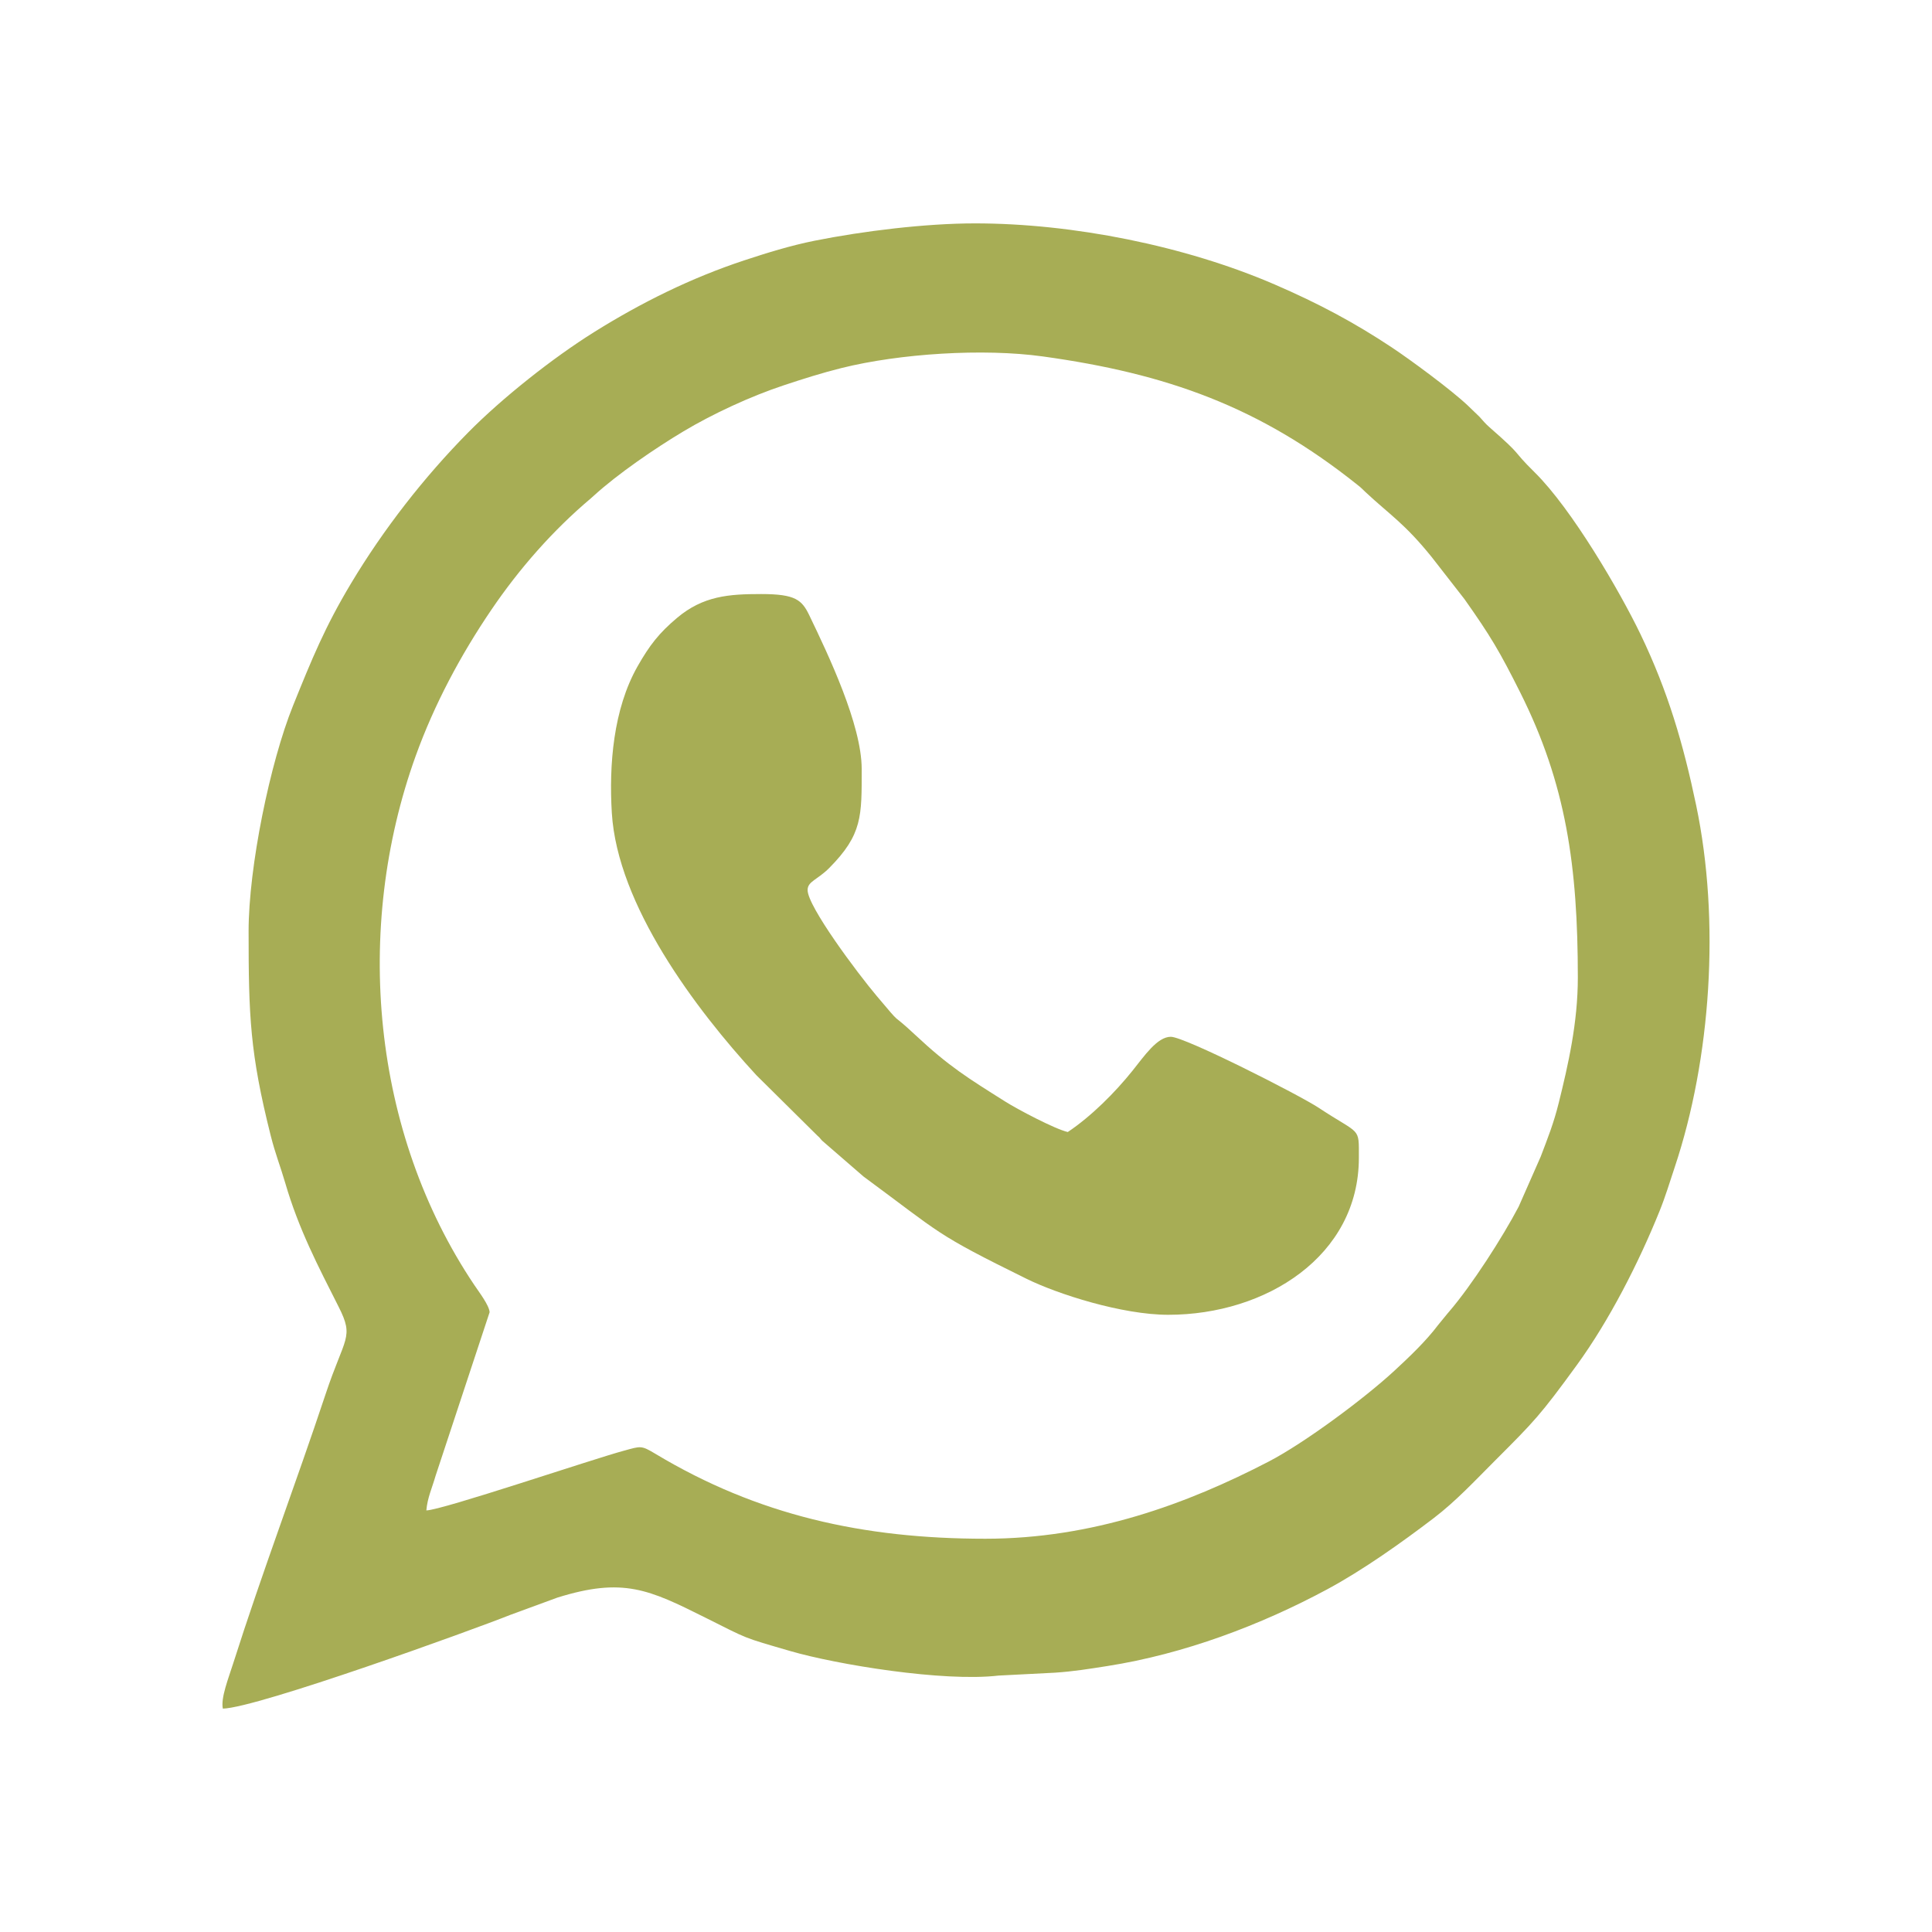 <?xml version="1.0" encoding="UTF-8"?> <!-- Creator: CorelDRAW --> <svg xmlns="http://www.w3.org/2000/svg" xmlns:xlink="http://www.w3.org/1999/xlink" xmlns:xodm="http://www.corel.com/coreldraw/odm/2003" xml:space="preserve" width="169.333mm" height="169.333mm" style="shape-rendering:geometricPrecision; text-rendering:geometricPrecision; image-rendering:optimizeQuality; fill-rule:evenodd; clip-rule:evenodd" viewBox="0 0 16933.32 16933.32"> <defs> <style type="text/css"> <![CDATA[ .str1 {stroke:#7D0214;stroke-width:317.5;stroke-miterlimit:22.926} .str0 {stroke:#7D0214;stroke-width:352.78;stroke-miterlimit:22.926} .fil2 {fill:none;fill-rule:nonzero} .fil1 {fill:#A7AD55} .fil4 {fill:#A7AD55} .fil0 {fill:#7D0214;fill-rule:nonzero} .fil3 {fill:#A7AD55;fill-rule:nonzero} ]]> </style> </defs> <g id="Слой_x0020_1">  <g id="_1611396226048"> <g id="_1927395402576"> <path class="fil0" d="M-27696.04 -6809.61c-19.56,92.9 -56.64,209.6 -124.28,348.36 397.13,274.58 705.09,666.35 920.35,1170.16 98.53,-90.98 206.9,-194.48 276.89,-261.78 -253.96,-542.07 -613.11,-962.64 -1072.96,-1256.74z"></path> <path class="fil0" d="M-23906.26 -6535.89c98.32,-60 679.05,-409.04 1338.37,-394.38 -0.4,-0.07 -0.78,-0.25 -1.21,-0.25 28.08,-128.15 0.6,-257.83 -42.55,-359.65 -1487.66,105.27 -2555.46,956.46 -2939.96,2779.26 120.07,0.73 280.77,9.63 364.36,14.83 116.7,-459.23 274.31,-860.38 309.91,-934.28 232.53,-482.73 557.29,-853.11 971.08,-1105.53z"></path> <path class="fil0" d="M-29742.79 -6805.22c135.7,577.73 611.45,771.34 987.38,759.13 371.41,-11.78 662.65,-218.49 821.04,-489.84 114.05,-195.39 159.48,-523.09 150.03,-540.85 -14.27,-26.85 -359.8,-110.45 -359.8,-110.45 -2.51,192.16 -42.02,791.6 -622.66,782.06 -230.08,-3.77 -494.6,-98.48 -602.48,-403.56 0.14,0.49 -0.13,0.89 0.08,1.36 -115.42,-4.57 -230.11,-5.22 -373.59,2.15z"></path> <path class="fil0" d="M-20887.28 -7079.09c-319.57,-102.17 -644.81,-176.13 -1073.55,-208.44 24.06,116.26 28.55,238.5 13.43,364.49 -0.14,0 -0.27,0.1 -0.41,0.1 311.69,25.99 564.63,78.95 706.98,114.12 -46.23,997.95 -601.66,1803.28 -1695.31,2031.36 -922.19,192.27 -1521.37,27.8 -1965.18,-290.62 -38.56,119.06 -80.19,254.45 -110.72,355.21 647.31,417.9 1388.69,445.65 2149.25,287.05 1371.7,-286.03 2042.78,-1405.98 1975.51,-2653.27z"></path> <path class="fil0" d="M-26387.29 -4911.69c-100.53,85.22 -217.44,187.67 -302.18,262.59 22.84,91.53 166.48,679.53 148.07,1106.57 -18.82,436.83 -110.59,789.47 -313.49,1053.26 -295.68,384.53 -808.54,590.93 -1525.75,614.51 -84.15,-471.24 -84.25,-1073.65 289.51,-1518.54 290.42,-345.61 760.08,-553.42 1400.78,-621.33 -20.38,-122.52 -44.47,-256.55 -62.38,-353.91 -724.65,81.54 -1265.84,330.38 -1613.47,744.19 -321.16,382.29 -459.84,894.91 -409.53,1500.2 12.57,151.23 104.58,610.71 104.58,610.71 800.58,1.15 1605.52,-112.47 2101.08,-756.86 246.38,-320.4 386.39,-735.52 386.46,-1241.63 0.04,-432.17 -155.78,-1229.27 -203.68,-1399.76z"></path> <path class="fil0" d="M-26142.49 -4397.71c20.86,115.75 41.13,273.58 51.59,359.68 53.32,0.99 641.08,-33.26 1154.79,52.76 531.91,89.06 929.65,286.18 1186.57,592.03 373.79,444.83 373.73,1047.24 289.51,1518.48 -717.08,-23.58 -1230.07,-230.04 -1525.75,-614.51 -255.91,-332.76 -355.36,-806.44 -297.96,-1413.59 -114.78,-4.54 -249.49,-7.7 -358.99,-9.81 -60.61,690.77 63.58,1241.13 372.17,1642.37 503.16,654.25 1324.51,758.01 2101.01,756.86 36.83,-164.4 77.27,-330.03 100.19,-562.08 62.05,-626.43 -75.31,-1156.31 -405.04,-1548.83 -294.97,-351.06 -728.81,-583.55 -1296.05,-695.8 -336.36,-66.52 -1027.95,-74.28 -1372.04,-77.56z"></path> <path class="fil1" d="M-25878.89 -2033.63c42.81,-141.49 102.06,-1633.97 116.73,-1911.12 90.16,-1702.85 218.21,-3606.43 286.61,-5293.87 13.06,-179.57 36.17,-391.77 -201.61,-466.9 -251.39,-79.42 -432.26,59.57 -459.62,217.24 -58.17,335.49 -36.73,1097.04 -31.87,1454.23 22.39,1644.27 183.63,3359.18 233.49,4986.55 7.81,254.06 0.32,792.8 56.27,1013.87zm-177.38 -7007.2c7.33,-287.74 106.58,-518.61 246.59,-515.04 80.88,2.07 139.61,80.87 173.37,202.51 24.67,88.93 36.04,200.76 32.95,322.28 -7.33,287.73 -92.83,520.73 -232.85,517.16 -140.01,-3.55 -227.39,-239.19 -220.06,-526.91z"></path> <path class="fil0" d="M-25584.21 -6295.53c540.59,-798.91 1703.34,-1669.7 2448.87,-1444.88 143,16.61 336.66,87.82 485.37,213.15 248.87,209.73 289.26,667.2 56.81,928.32 -120.31,135.18 -292.87,199.72 -480.65,193.77 -164.2,-5.2 -336.42,-70.3 -442.76,-188.56 0.27,0.8 0.34,1.71 0.98,2.4 -120.44,50.08 -226.81,105.14 -325.3,165.38 157.71,222.32 434.67,369.65 755.7,379.86 700.46,22.37 1039.23,-562.52 1017.52,-1061.85 -26.78,-616.71 -592.5,-938.9 -1026.15,-989.35 -729.28,-84.7 -1388.29,132.06 -2469.99,1333.27 -4.32,187.2 -20.62,339.49 -20.4,468.49z"></path> <path class="fil0" d="M-26106.34 -5398.76c0,-89.73 -17.95,-251.26 -17.95,-457.66 0.07,-0.08 -454.25,479.47 -715.99,713.06 -453.19,366.61 -1071.88,572.85 -2064.28,365.9 -1096.28,-228.65 -1649.32,-1038.54 -1695.25,-2031.36 114.42,-28.24 300.74,-63.95 530.52,-96.08 540.41,-75.62 881.88,-20.73 992.81,-7.48 231.64,27.56 470.52,79.37 704.37,166.04 45.94,-82.91 79.37,-229.7 100.36,-346.82 -151.22,-54.9 -303.43,-96.89 -454.18,-128.29 -219.74,-45.7 -904.71,-120.2 -1498.87,-27.83 -423.8,65.89 -643.08,142.83 -728.53,170.19 -68.08,1258.37 611.17,2368.81 1975.49,2653.27 1366.06,284.85 2144.63,-111.47 2871.5,-972.94z"></path> <path class="fil0" d="M-29703.83 -7425.54c136.31,-5.02 270,-4.51 411.37,3 -4.14,5.26 114.53,-264.94 587.16,-317.87 360.85,-40.43 1308.45,12.94 2319.34,1424.87 75.72,105.8 721.15,1021.43 878.79,1186.89 47.97,-143.54 125.24,-338.44 141.07,-378.12 -117.28,-138.25 -673.49,-942.09 -727.79,-1017.89 -1122.12,-1567.36 -2229.09,-1621.88 -2652.9,-1572.63 -314.77,36.62 -783.73,251.56 -957.21,671.95 0.06,-0.07 0.15,-0.09 0.17,-0.2z"></path> <line class="fil2 str0" x1="-23997.77" y1="-7043.78" x2="-24184.04" y2="-7352.9"></line> <path class="fil2 str1" d="M-24501.74 -7893.92c-91.72,-145.4 -319.6,-1267.68 -1132.88,-1270.99 -600.27,-2.45 -877.43,408.72 -877.78,741.96"></path> <path class="fil2 str1" d="M-24891.12 -8099.73c-204.07,81.03 -277.76,630.1 -881.78,630.1 -604.02,0 -725.2,-588.32 -746.23,-702 -17.72,-95.83 15.05,-352.31 15.05,-352.31"></path> <path class="fil1" d="M-25624.21 -9338.21l14.15 415.33 114.14 156.57c7.05,-80.49 3.9,-86.44 25.66,-344.94l1.05 -226.96 -155 0z"></path> <path class="fil3" d="M-19217.27 -5694.1l0 -1153.16 -523.77 0 0 -369.89 1531.4 0 0 369.89 -523.77 0 0 1153.16 -483.86 0zm1219.63 0l0 -1523.05 1404.19 0 0 359.01 -925.32 0 0 230.63 838.03 0 0 332.89 -838.03 0 0 241.52 937.79 0 0 359 -1416.66 0zm1663.59 0l0 -1523.05 483.86 0 0 617.93 601.08 -617.93 573.66 0 -660.95 654.91 683.39 868.14 -581.13 0 -438.97 -565.7 -177.08 171.88 0 393.82 -483.86 0zm2661.24 30.46c-252.74,0 -465.98,-75.06 -639.74,-225.19 -173.76,-150.13 -260.64,-339.06 -260.64,-566.79 0,-223.38 87.7,-411.23 263.12,-563.53 175.42,-152.3 394.5,-228.46 657.21,-228.46 310.94,0 555.37,107.34 733.28,322.02l-354.17 239.33c-108.07,-117.49 -236.11,-176.23 -384.1,-176.23 -121.38,0 -221.14,39.16 -299.29,117.49 -78.15,78.33 -117.22,174.79 -117.22,289.38 0,116.04 39.07,212.86 117.22,290.46 78.15,77.61 177.91,116.41 299.29,116.41 84.81,0 157.14,-15.6 216.99,-46.78 59.86,-31.19 118.9,-77.24 177.08,-138.16l364.15 226.28c-91.45,108.79 -197.86,193.28 -319.24,253.48 -121.39,60.19 -272.7,90.29 -453.94,90.29zm1406.7 -30.46l0 -1153.16 -523.78 0 0 -369.89 1531.4 0 0 369.89 -523.76 0 0 1153.16 -483.86 0zm1219.62 0l0 -1523.05 478.88 0 0 857.26 675.9 -857.26 451.44 0 0 1523.05 -478.87 0 0 -857.26 -675.92 857.26 -451.43 0zm2015.26 21.76c-113.07,0 -209.51,-11.61 -289.32,-34.81l32.42 -324.2c29.93,5.81 67.35,8.71 112.24,8.71 33.25,0 60.69,-4.35 82.31,-13.06 21.61,-8.7 45.31,-31.55 71.08,-68.53 25.78,-36.99 46.15,-89.21 61.11,-156.66 14.97,-67.45 27.43,-163.91 37.41,-289.38 9.97,-125.47 14.96,-277.41 14.96,-455.83l0 -211.05 1341.85 0 0 1523.05 -483.86 0 0 -1153.16 -406.55 0 0 58.74c0,181.32 -9.14,338.7 -27.43,472.15 -18.29,133.44 -43.65,241.15 -76.08,323.1 -32.42,81.95 -73.57,147.23 -123.46,195.82 -49.87,48.59 -101.84,81.59 -155.87,99 -54.05,17.4 -117.65,26.11 -190.81,26.11zm1773.33 -21.76l0 -1523.05 483.86 0 0 478.68 264.38 0c217.82,0 393.24,44.6 526.26,133.81 133.02,89.2 199.53,217.21 199.53,384.02 0,163.91 -63.19,292.64 -189.54,386.2 -126.37,93.56 -296.81,140.34 -511.31,140.34l-773.18 0zm483.86 -354.65l251.91 0c81.48,0 144.25,-15.6 188.3,-46.78 44.07,-31.19 66.1,-76.52 66.1,-135.99 0,-53.67 -22.45,-96.46 -67.34,-128.37 -44.9,-31.91 -106.42,-47.87 -184.56,-47.87l-254.41 0 0 359.01zm1194.7 354.65l0 -1523.05 483.86 0 0 570.06 621.04 0 0 -570.06 483.86 0 0 1523.05 -483.86 0 0 -578.76 -621.04 0 0 578.76 -483.86 0zm1898.03 0l0 -1523.05 483.86 0 0 478.68 264.38 0c217.82,0 393.24,44.6 526.26,133.81 133.02,89.2 199.53,217.21 199.53,384.02 0,163.91 -63.18,292.64 -189.54,386.2 -126.37,93.56 -296.81,140.34 -511.31,140.34l-773.18 0zm483.86 -354.65l251.91 0c81.48,0 144.25,-15.6 188.3,-46.78 44.07,-31.19 66.1,-76.52 66.1,-135.99 0,-53.67 -22.45,-96.46 -67.33,-128.37 -44.91,-31.91 -106.43,-47.87 -184.57,-47.87l-254.41 0 0 359.01zm1194.7 354.65l0 -1523.05 483.86 0 0 1523.05 -483.86 0zm793.13 0l0 -1523.05 1404.2 0 0 359.01 -925.32 0 0 230.63 838.02 0 0 332.89 -838.02 0 0 241.52 937.79 0 0 359 -1416.67 0z"></path> <path class="fil3" d="M-17934.5 -1498.25l0 -338.55c-560.99,0 -1001.16,-126.59 -1320.52,-379.78 -319.36,-253.19 -479.04,-580.89 -479.04,-983.1 0,-393.53 160.53,-713.28 481.58,-959.23 321.05,-245.96 760.38,-368.94 1317.98,-368.94l0 -269.1 988.5 0 0 269.1c557.61,0 996.94,122.98 1317.99,368.94 321.05,245.95 481.57,565.7 481.57,959.23 0,402.21 -159.68,729.91 -479.04,983.1 -319.35,253.19 -759.53,379.78 -1320.52,379.78l0 338.55 -988.5 0zm0 -1085.1l0 -1197.95c-236.56,0 -427.5,52.81 -572.81,158.43 -145.32,105.61 -217.98,251.02 -217.98,436.21 0,190.97 71.82,339.27 215.45,444.89 143.62,105.61 335.41,158.42 575.34,158.42zm988.5 0c239.95,0 431.73,-52.81 575.36,-158.42 143.62,-105.62 215.43,-253.92 215.43,-444.89 0,-185.19 -72.65,-330.6 -217.97,-436.21 -145.32,-105.62 -336.26,-158.43 -572.82,-158.43l0 1197.95zm2245.64 954.89l0 -3038.28 2853.97 0 0 716.17 -1880.68 0 0 460.08 1703.26 0 0 664.08 -1703.26 0 0 481.78 1906.02 0 0 716.17 -2879.31 0zm3381.16 0l0 -3038.28 973.29 0 0 1710.12 1373.75 -1710.12 917.52 0 0 3038.28 -973.27 0 0 -1710.12 -1373.76 1710.12 -917.53 0z"></path> </g> </g> <g id="_1611396223792"> <path class="fil4" d="M8636.23 13486.49c-1070.07,0 -1995.07,-205.76 -2891,-743.82 -126.85,-76.22 -127.89,-68.11 -274.48,-28.48 -286.35,77.44 -1593.09,520.99 -1733.97,524.11 9.23,-110.69 51.15,-199.15 80.77,-302.83l473.77 -1434.36c-3.25,-59.61 -92.56,-176.49 -134.62,-239.1 -897.9,-1336.84 -1060.6,-3119.03 -513.12,-4636.97 163.07,-452.14 393.9,-884.03 661.9,-1278.84 245.6,-361.87 540.73,-698.25 872.73,-977.93 5.01,-4.24 19.01,-16.88 23.84,-21.31 210.59,-192.46 538.7,-417.02 788.06,-566.19 256.89,-153.71 589.24,-307.85 881.99,-404.65 164.86,-54.51 326.32,-106.37 504.06,-150.59 509.77,-126.83 1240.12,-174.05 1763.73,-101.49 1085.32,150.43 1898.45,439.12 2757.39,1125.16 31.39,25.07 16.14,12.48 36.72,30.99l34.59 33.14c213.44,199.45 342.62,274.46 580.76,570.3l286.56 367.93c228.96,324.35 308.38,458.3 489.29,819.61 400.88,800.57 503.98,1520.95 503.98,2497.02 0,397.2 -85.42,767.37 -166.94,1096.6 -45.04,181.81 -95.87,307.58 -158.67,473.15l-193.31 438.57c-140.29,266.77 -410.75,689.31 -611.95,922.65 -3.04,3.52 -7.39,8.59 -10.43,12.13l-81.25 99.31c-109.34,144.99 -252.3,280.62 -385.85,404.06 -263.42,243.44 -788.25,633.02 -1100.68,795.29 -716.12,371.9 -1543.97,676.54 -2483.87,676.54zm-6457.34 -5324.41c0,741.23 11.66,1068.04 193.93,1791.59 40.32,160.11 84.66,268.81 127.17,414.41 118.4,405.79 285.18,723.69 469.18,1087.93 136.72,270.65 52.05,258.99 -115.82,764.17 -257.95,776.28 -560.38,1574.63 -807.26,2351.9 -44.21,139.2 -112.64,310.56 -92.96,403.42 303.84,-6.75 2206.24,-696.04 2519.34,-821.59l412.8 -151.52c576.04,-179.6 801.48,-71.84 1297.46,175.98 383.45,191.57 316.59,168.4 745.4,292.99 404.4,117.49 1340.31,271.44 1823.99,214.45l494.52 -25.36c164.99,-11.06 297.87,-32.96 460.72,-58.5 669.18,-104.99 1341.27,-358.01 1924.32,-671.67 314.96,-169.41 656.49,-412.64 933.53,-623.9 195.84,-149.33 359.18,-325.82 535.82,-502.38 348.99,-348.8 399.98,-401.12 718.63,-838.62 284.75,-390.97 544,-899.69 725.68,-1350.47 52.91,-131.26 86.94,-246.99 133.29,-385.71 316.88,-948.84 399.76,-2157.87 187.65,-3171.11 -113.15,-540.51 -247.6,-999.24 -487.42,-1498.34 -179.28,-373.15 -601.58,-1098.25 -927.58,-1419.46 -215.98,-212.77 -86.06,-124.08 -395.31,-394.62 -37.5,-32.8 -56.09,-56.5 -88.3,-92.24l-103.44 -99.71c-145.76,-137.84 -502.94,-400.91 -665.16,-508.51 -329.52,-218.59 -642.83,-386.03 -1027.77,-552.27 -784.54,-338.86 -1770.21,-535.13 -2625.39,-535.13 -434.35,0 -980.95,67.01 -1405.86,151.9 -209.84,41.92 -423.37,108.18 -617.69,172.42 -467.12,154.43 -901.5,370.06 -1313.7,627.53 -363.28,226.91 -807.34,578.76 -1105.42,880.79 -386.14,391.23 -741.75,847.5 -1025.7,1321.4 -230.11,384.03 -342.61,660.41 -508.48,1071.19 -202.59,501.74 -390.17,1417.7 -390.17,1979.04z"></path> <path class="fil4" d="M10239.26 11523.67c857.91,0 1670.77,-515.88 1670.77,-1376.21 0,-277.6 16.91,-194.05 -352,-437.9 -170.94,-112.99 -1174.53,-622.49 -1296.18,-622.49 -118.78,0 -231.84,167.47 -335.31,296.65 -153.36,191.44 -361.37,399.98 -567.82,538.11 -115.2,-26.8 -442.01,-200.21 -546.52,-266.05 -327.55,-206.43 -492.22,-306.36 -791.05,-585.8 -237.07,-221.68 -90.98,-48.99 -336.77,-340.3 -168.51,-199.71 -606.04,-784.67 -606.04,-928.57 0,-76.96 86.35,-89.33 189.9,-193.79 291.58,-294.13 284.24,-454.91 284.24,-866.57 0,-389.28 -292.78,-1001.98 -458.64,-1346.6 -64.97,-134.99 -119.53,-187.55 -421.9,-187.55 -282.51,0 -508.52,15.57 -738.57,209.55 -157.15,132.48 -239.95,238.83 -344.57,422.78 -213.97,376.24 -251.76,865.71 -226.43,1285.37 48.78,808.15 733.16,1719.89 1266.53,2299.1l532.94 527.82c32.74,29.28 17.44,18.03 43.89,46.37l362.83 314.27c694.09,511.5 617.16,496.3 1428.58,896.31 273.36,134.75 838.76,315.5 1242.12,315.5z"></path> </g> </g> </svg> 